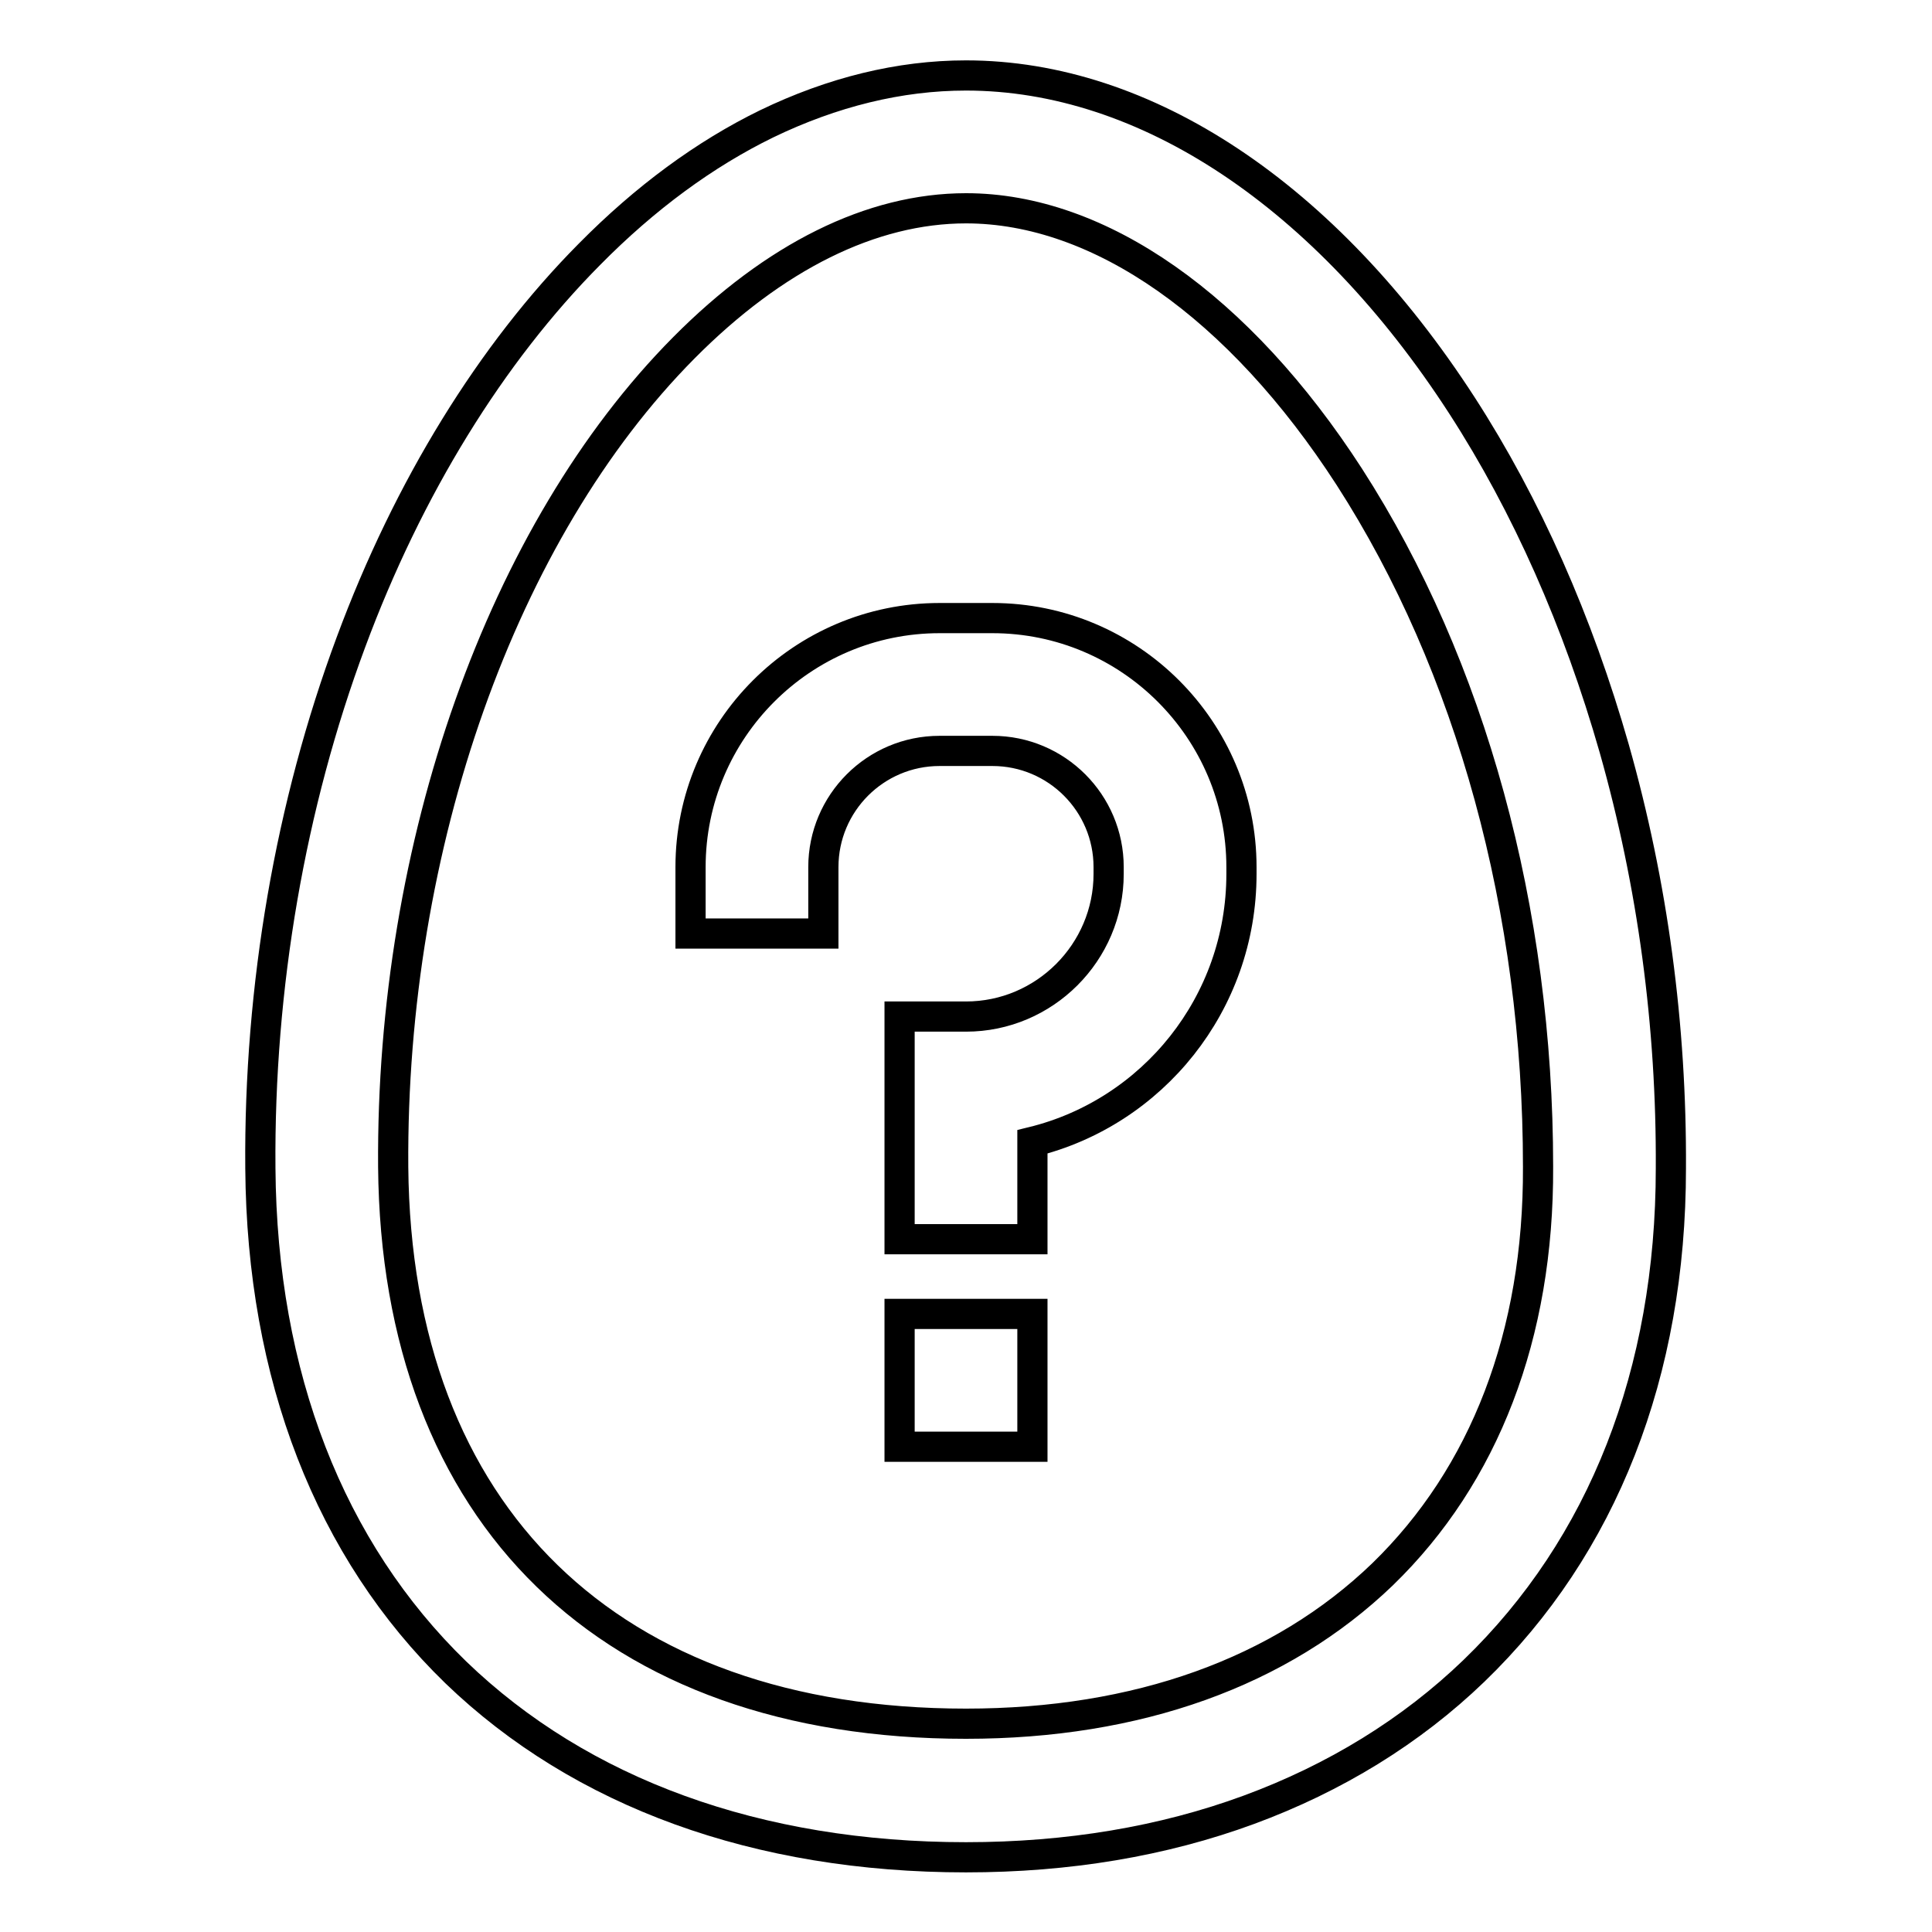 <?xml version="1.0" encoding="utf-8"?>
<!-- Svg Vector Icons : http://www.onlinewebfonts.com/icon -->
<!DOCTYPE svg PUBLIC "-//W3C//DTD SVG 1.1//EN" "http://www.w3.org/Graphics/SVG/1.1/DTD/svg11.dtd">
<svg version="1.1" xmlns="http://www.w3.org/2000/svg" xmlns:xlink="http://www.w3.org/1999/xlink" x="0px" y="0px" viewBox="0 0 256 256" enable-background="new 0 0 256 256" xml:space="preserve">
<g> <path stroke-width="4" fill-opacity="0" stroke="#000000"  d="M131.5,81.9h-7c-18.2,0-33,14.8-33,33v8.8h17.6v-8.8c0-8.5,6.9-15.4,15.4-15.4h7c8.5,0,15.4,6.9,15.4,15.4 v0.9c0,10.4-8.5,18.9-18.9,18.9h-8.8v29.5h17.6v-12.9c15.9-3.9,27.7-18.3,27.7-35.5v-0.9C164.5,96.7,149.7,81.9,131.5,81.9 L131.5,81.9z M119.2,174.1h17.6v17.6h-17.6V174.1z M213.9,99.2c-4.8-16.8-11.6-32.2-20.2-45.5C175.7,25.9,151.8,10,128,10 c-8.8,0-17.7,2.2-26.4,6.4c-8.2,4-16.1,9.8-23.5,17.3c-13,13.1-24,30.9-31.6,51.4c-8,21.5-12.2,45.6-12,69.7 c0.2,27.5,9.2,50.6,25.9,66.8c16.6,16,40,24.5,67.6,24.5c13.5,0,26.1-2.1,37.5-6.3s21.5-10.4,29.8-18.4 c17.1-16.5,26.1-39.5,26.1-66.6C221.5,135.9,219,117.2,213.9,99.2z M183.2,208.6c-13.5,13-32.5,19.8-55.2,19.8 c-47.2,0-75.5-27.6-75.9-73.8c-0.3-42.6,14.4-84.2,38.5-108.5c12-12.1,24.9-18.5,37.4-18.5c17.7,0,36.2,13,50.8,35.6 c16.1,25,25,57.4,25,91.4C203.9,176.9,196.7,195.5,183.2,208.6z"/></g>
</svg>